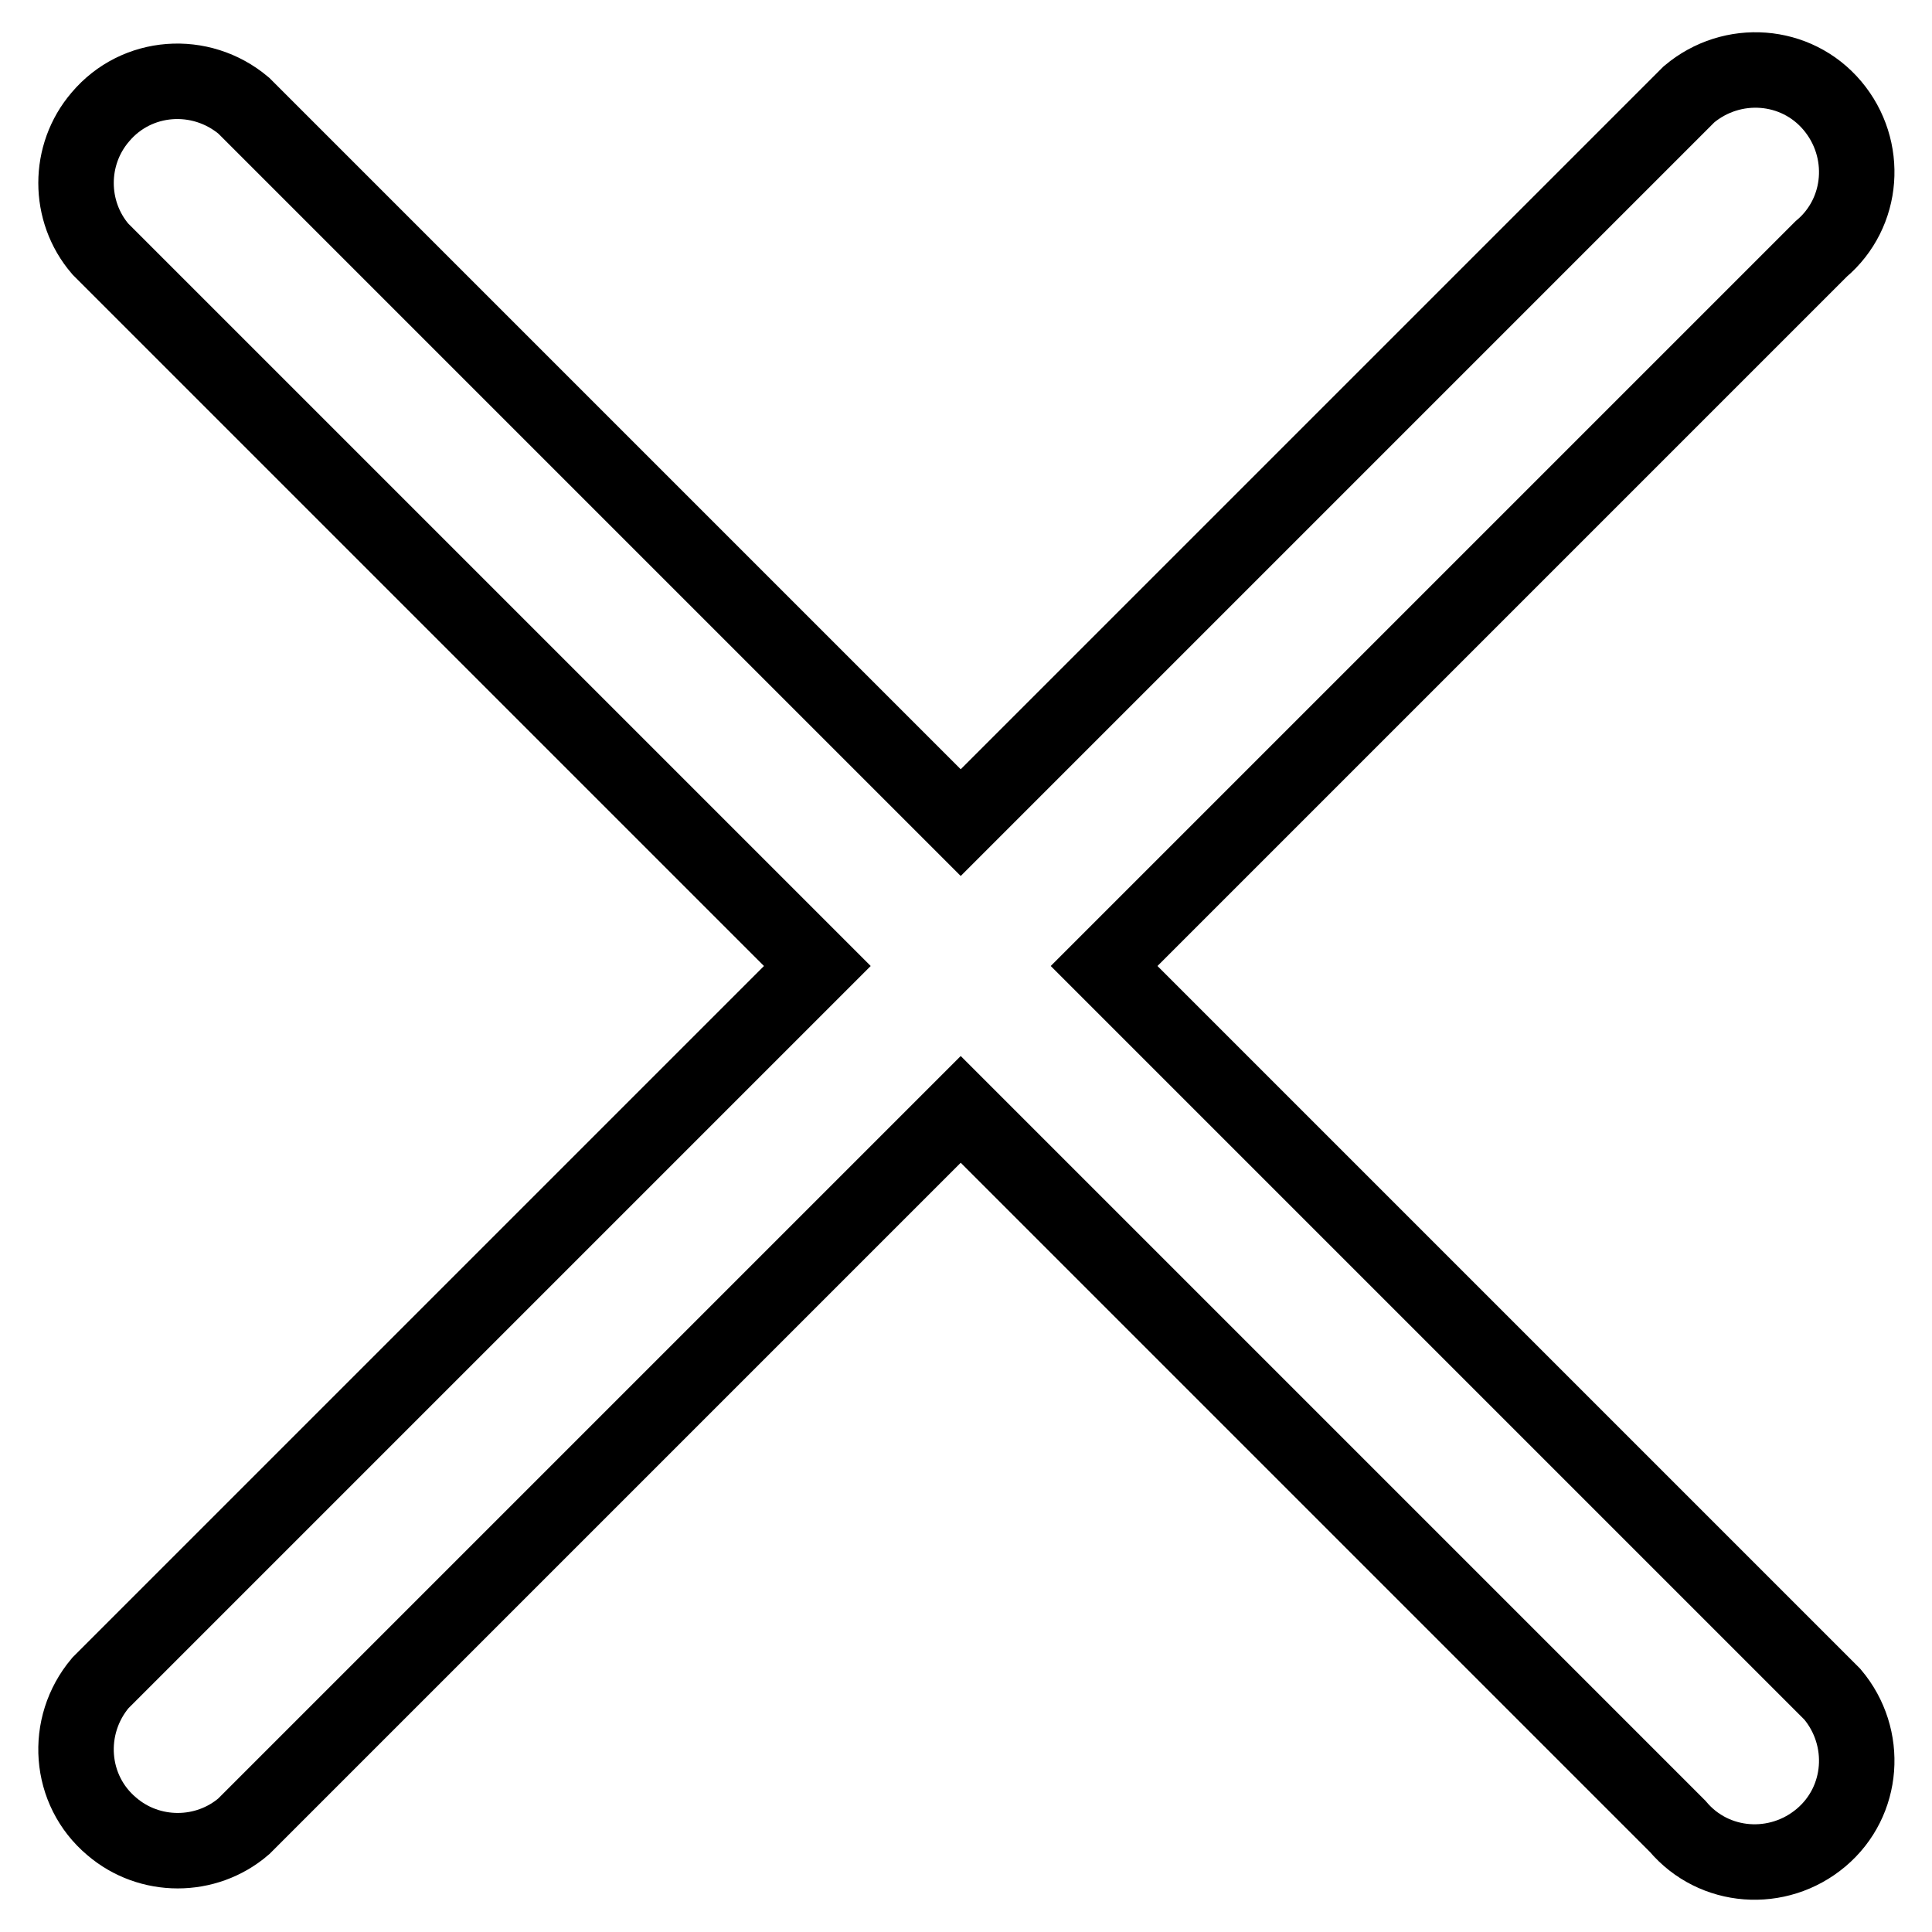 <?xml version="1.0" encoding="utf-8"?>
<!-- Svg Vector Icons : http://www.onlinewebfonts.com/icon -->
<!DOCTYPE svg PUBLIC "-//W3C//DTD SVG 1.1//EN" "http://www.w3.org/Graphics/SVG/1.1/DTD/svg11.dtd">
<svg version="1.1" xmlns="http://www.w3.org/2000/svg" xmlns:xlink="http://www.w3.org/1999/xlink" x="0px" y="0px" viewBox="0 0 256 256" enable-background="new 0 0 256 256" xml:space="preserve">
<g> <path stroke-width="10" fill-opacity="0" stroke="#000000"  d="M146.3,128l95-95c5.7-4.8,6.3-13.3,1.5-19c-4.8-5.7-13.3-6.3-19-1.5c-0.5,0.5-1,1-1.5,1.5l-95,95l-95-95 c-5.7-4.8-14.2-4.2-19,1.5c-4.3,5-4.3,12.5,0,17.5l95,95l-95,95c-4.8,5.7-4.2,14.2,1.5,19c5,4.3,12.5,4.3,17.5,0l95-95l95,95 c4.8,5.7,13.3,6.3,19,1.5c5.7-4.8,6.3-13.3,1.5-19c-0.5-0.5-1-1-1.5-1.5L146.3,128z"/></g>
</svg>